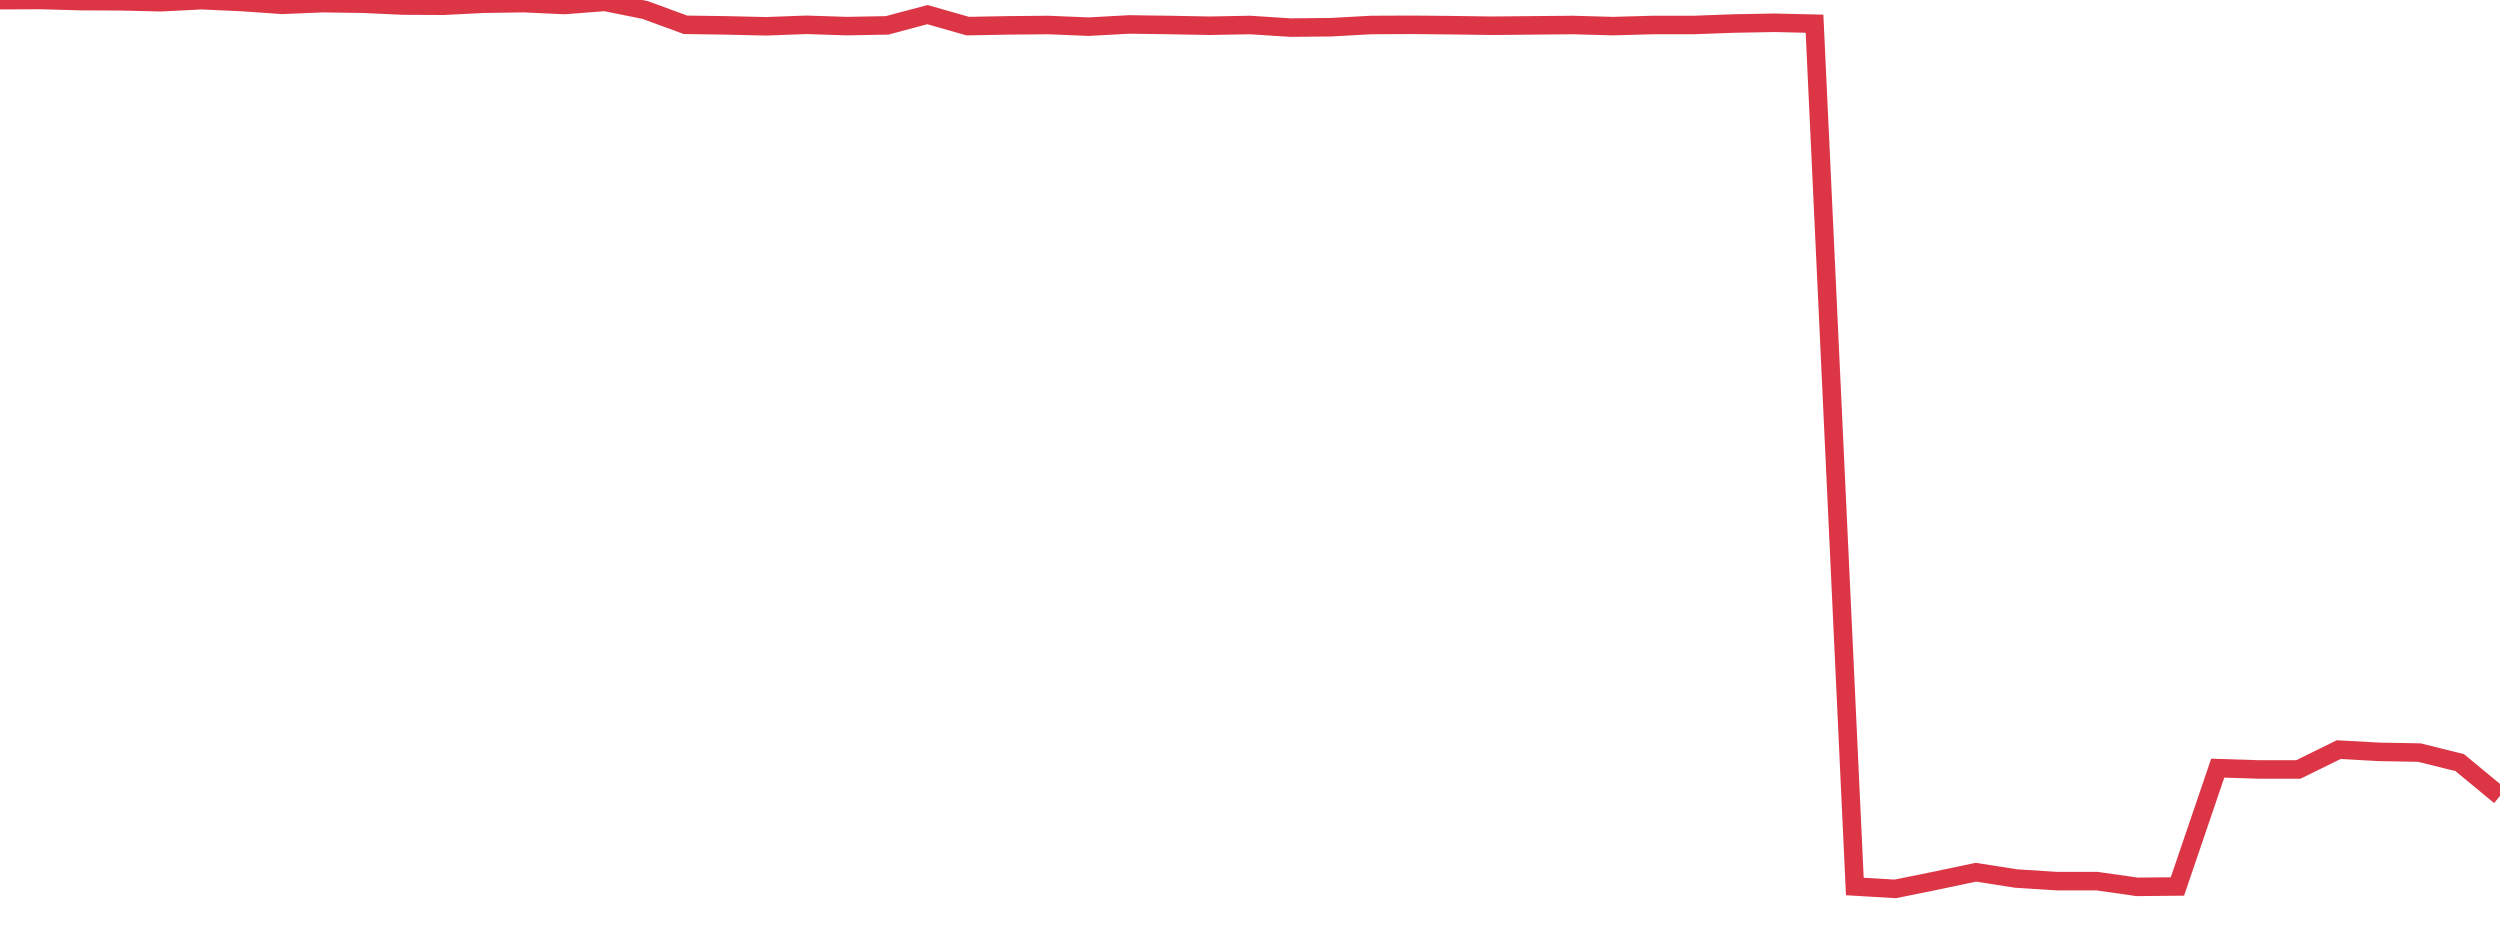 <?xml version="1.0" standalone="no"?>
<!DOCTYPE svg PUBLIC "-//W3C//DTD SVG 1.1//EN" "http://www.w3.org/Graphics/SVG/1.1/DTD/svg11.dtd">
<svg width="135" height="50" viewBox="0 0 135 50" preserveAspectRatio="none" class="sparkline" xmlns="http://www.w3.org/2000/svg"
xmlns:xlink="http://www.w3.org/1999/xlink"><path  class="sparkline--line" d="M 0 0.01 L 0 0.01 L 2.177 0 L 4.355 0.06 L 6.532 0.07 L 8.71 0.12 L 10.887 0.01 L 13.065 0.11 L 15.242 0.26 L 17.419 0.17 L 19.597 0.2 L 21.774 0.3 L 23.952 0.31 L 26.129 0.2 L 28.306 0.17 L 30.484 0.27 L 32.661 0.1 L 34.839 0.54 L 37.016 1.34 L 39.194 1.37 L 41.371 1.42 L 43.548 1.34 L 45.726 1.41 L 47.903 1.37 L 50.081 0.79 L 52.258 1.41 L 54.435 1.37 L 56.613 1.35 L 58.79 1.44 L 60.968 1.32 L 63.145 1.35 L 65.323 1.39 L 67.5 1.35 L 69.677 1.49 L 71.855 1.47 L 74.032 1.35 L 76.21 1.34 L 78.387 1.36 L 80.565 1.39 L 82.742 1.37 L 84.919 1.35 L 87.097 1.41 L 89.274 1.35 L 91.452 1.35 L 93.629 1.27 L 95.806 1.23 L 97.984 1.28 L 100.161 47.87 L 102.339 48 L 104.516 47.56 L 106.694 47.1 L 108.871 47.44 L 111.048 47.58 L 113.226 47.58 L 115.403 47.89 L 117.581 47.87 L 119.758 41.48 L 121.935 41.55 L 124.113 41.55 L 126.29 40.48 L 128.468 40.6 L 130.645 40.64 L 132.823 41.18 L 135 42.98" fill="none" stroke-width="1" stroke="#dc3545"></path></svg>